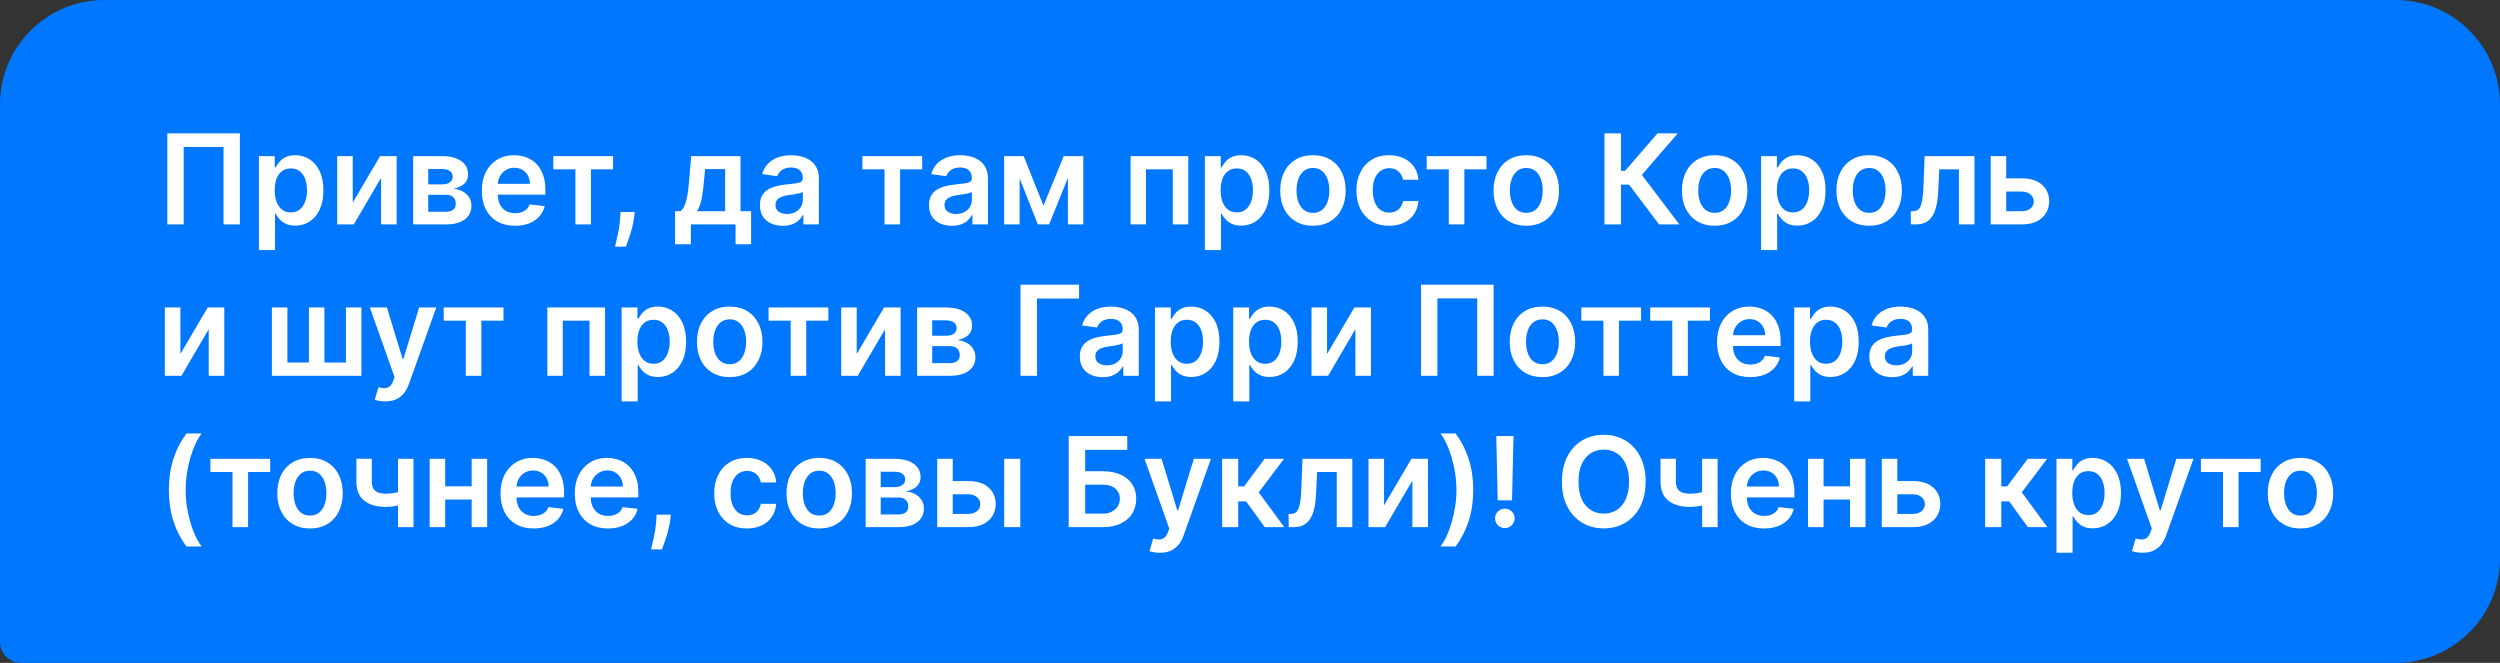 <?xml version="1.0" encoding="UTF-8"?> <svg xmlns="http://www.w3.org/2000/svg" width="479" height="127" viewBox="0 0 479 127" fill="none"><rect x="0" y="0" width="479" height="127" fill="#333333" stroke="none"/> <path d="M0 20C0 8.954 8.954 0 20 0H459C470.046 0 479 8.954 479 20V107C479 118.046 470.046 127 459 127H4C1.791 127 0 125.209 0 123V20Z" fill="#0077FF"></path> <path d="M45.963 25.546V43H42.827V28.171H35.19V43H32.054V25.546H45.963ZM49.609 47.909V29.909H52.643V32.074H52.822C52.981 31.756 53.205 31.418 53.495 31.06C53.785 30.696 54.177 30.386 54.671 30.131C55.166 29.869 55.796 29.739 56.563 29.739C57.575 29.739 58.486 29.997 59.299 30.514C60.117 31.026 60.765 31.784 61.242 32.79C61.725 33.79 61.967 35.017 61.967 36.472C61.967 37.909 61.731 39.131 61.259 40.136C60.788 41.142 60.146 41.909 59.333 42.438C58.521 42.966 57.6 43.23 56.572 43.23C55.822 43.23 55.2 43.105 54.705 42.855C54.211 42.605 53.813 42.304 53.512 41.952C53.217 41.594 52.986 41.256 52.822 40.938H52.694V47.909H49.609ZM52.634 36.455C52.634 37.301 52.754 38.043 52.992 38.679C53.236 39.315 53.586 39.812 54.041 40.17C54.501 40.523 55.057 40.699 55.711 40.699C56.393 40.699 56.964 40.517 57.424 40.153C57.884 39.784 58.231 39.281 58.464 38.645C58.702 38.003 58.822 37.273 58.822 36.455C58.822 35.642 58.705 34.92 58.472 34.29C58.239 33.659 57.893 33.165 57.432 32.807C56.972 32.449 56.398 32.27 55.711 32.27C55.052 32.27 54.492 32.443 54.032 32.79C53.572 33.136 53.222 33.622 52.984 34.247C52.751 34.872 52.634 35.608 52.634 36.455ZM67.583 38.824L72.825 29.909H75.995V43H73.012V34.077L67.788 43H64.609V29.909H67.583V38.824ZM79.163 43V29.909H84.66C86.212 29.909 87.436 30.219 88.334 30.838C89.237 31.457 89.689 32.321 89.689 33.429C89.689 34.162 89.433 34.761 88.922 35.227C88.416 35.688 87.726 35.997 86.851 36.156C87.538 36.213 88.141 36.386 88.658 36.676C89.18 36.966 89.59 37.347 89.885 37.818C90.18 38.29 90.328 38.832 90.328 39.446C90.328 40.168 90.138 40.795 89.757 41.33C89.382 41.858 88.834 42.27 88.112 42.565C87.396 42.855 86.527 43 85.504 43H79.163ZM82.053 40.571H85.504C86.072 40.571 86.519 40.438 86.842 40.17C87.166 39.898 87.328 39.528 87.328 39.062C87.328 38.523 87.166 38.099 86.842 37.793C86.519 37.48 86.072 37.324 85.504 37.324H82.053V40.571ZM82.053 35.33H84.72C85.141 35.33 85.501 35.27 85.803 35.151C86.104 35.026 86.334 34.852 86.493 34.631C86.652 34.403 86.731 34.133 86.731 33.821C86.731 33.372 86.547 33.02 86.178 32.764C85.814 32.508 85.308 32.381 84.66 32.381H82.053V35.33ZM98.67 43.256C97.357 43.256 96.224 42.983 95.269 42.438C94.32 41.886 93.59 41.108 93.079 40.102C92.567 39.091 92.312 37.901 92.312 36.531C92.312 35.185 92.567 34.003 93.079 32.986C93.596 31.963 94.317 31.168 95.244 30.599C96.17 30.026 97.258 29.739 98.508 29.739C99.315 29.739 100.076 29.869 100.792 30.131C101.513 30.386 102.15 30.784 102.701 31.324C103.258 31.864 103.695 32.551 104.013 33.386C104.332 34.216 104.491 35.205 104.491 36.352V37.298H93.761V35.219H101.533C101.528 34.628 101.4 34.102 101.15 33.642C100.9 33.176 100.55 32.81 100.102 32.543C99.658 32.276 99.141 32.142 98.55 32.142C97.92 32.142 97.366 32.295 96.888 32.602C96.411 32.903 96.039 33.301 95.772 33.795C95.511 34.284 95.377 34.821 95.371 35.406V37.222C95.371 37.983 95.511 38.636 95.789 39.182C96.067 39.722 96.457 40.136 96.957 40.426C97.457 40.71 98.042 40.852 98.712 40.852C99.161 40.852 99.567 40.79 99.931 40.665C100.295 40.534 100.61 40.344 100.877 40.094C101.144 39.844 101.346 39.534 101.482 39.165L104.363 39.489C104.181 40.25 103.835 40.915 103.323 41.483C102.817 42.045 102.17 42.483 101.38 42.795C100.59 43.102 99.687 43.256 98.67 43.256ZM106.01 32.44V29.909H117.464V32.44H113.229V43H110.246V32.44H106.01ZM121.621 40.614L121.511 41.551C121.431 42.267 121.289 42.994 121.085 43.733C120.886 44.477 120.675 45.162 120.454 45.787C120.232 46.412 120.053 46.903 119.917 47.261H117.837C117.917 46.915 118.025 46.443 118.161 45.847C118.303 45.25 118.44 44.58 118.57 43.835C118.701 43.091 118.789 42.335 118.835 41.568L118.894 40.614H121.621ZM129.332 46.801V40.46H130.372C130.651 40.244 130.884 39.952 131.071 39.582C131.259 39.207 131.412 38.767 131.531 38.261C131.656 37.75 131.759 37.179 131.838 36.548C131.918 35.912 131.989 35.227 132.051 34.494L132.426 29.909H141.886V40.46H143.915V46.801H140.932V43H132.366V46.801H129.332ZM133.543 40.46H138.938V32.398H135.102L134.898 34.494C134.784 35.881 134.634 37.068 134.446 38.057C134.259 39.045 133.957 39.847 133.543 40.46ZM149.985 43.264C149.156 43.264 148.408 43.117 147.744 42.821C147.085 42.52 146.562 42.077 146.175 41.492C145.795 40.906 145.604 40.185 145.604 39.327C145.604 38.588 145.741 37.977 146.013 37.494C146.286 37.011 146.658 36.625 147.13 36.335C147.602 36.045 148.133 35.827 148.724 35.679C149.32 35.526 149.937 35.415 150.573 35.347C151.34 35.267 151.962 35.196 152.44 35.133C152.917 35.065 153.263 34.963 153.479 34.827C153.701 34.685 153.812 34.466 153.812 34.17V34.119C153.812 33.477 153.621 32.98 153.241 32.628C152.86 32.276 152.312 32.099 151.596 32.099C150.84 32.099 150.241 32.264 149.798 32.594C149.36 32.923 149.065 33.312 148.911 33.761L146.031 33.352C146.258 32.557 146.633 31.892 147.156 31.358C147.678 30.818 148.317 30.415 149.073 30.148C149.829 29.875 150.664 29.739 151.579 29.739C152.21 29.739 152.837 29.812 153.462 29.96C154.087 30.108 154.658 30.352 155.175 30.693C155.692 31.028 156.107 31.486 156.42 32.065C156.738 32.645 156.897 33.369 156.897 34.239V43H153.931V41.202H153.829C153.641 41.565 153.377 41.906 153.036 42.224C152.701 42.537 152.278 42.79 151.766 42.983C151.261 43.17 150.667 43.264 149.985 43.264ZM150.786 40.997C151.406 40.997 151.942 40.875 152.397 40.631C152.852 40.381 153.201 40.051 153.445 39.642C153.695 39.233 153.82 38.787 153.82 38.304V36.761C153.724 36.841 153.559 36.915 153.326 36.983C153.099 37.051 152.843 37.111 152.559 37.162C152.275 37.213 151.994 37.258 151.715 37.298C151.437 37.338 151.195 37.372 150.991 37.401C150.531 37.463 150.119 37.565 149.755 37.707C149.391 37.849 149.104 38.048 148.894 38.304C148.684 38.554 148.579 38.878 148.579 39.276C148.579 39.844 148.786 40.273 149.201 40.562C149.616 40.852 150.144 40.997 150.786 40.997ZM165.237 32.44V29.909H176.691V32.44H172.455V43H169.472V32.44H165.237ZM182.376 43.264C181.546 43.264 180.799 43.117 180.134 42.821C179.475 42.52 178.952 42.077 178.566 41.492C178.185 40.906 177.995 40.185 177.995 39.327C177.995 38.588 178.131 37.977 178.404 37.494C178.677 37.011 179.049 36.625 179.521 36.335C179.992 36.045 180.523 35.827 181.114 35.679C181.711 35.526 182.327 35.415 182.964 35.347C183.731 35.267 184.353 35.196 184.83 35.133C185.308 35.065 185.654 34.963 185.87 34.827C186.092 34.685 186.202 34.466 186.202 34.17V34.119C186.202 33.477 186.012 32.98 185.631 32.628C185.251 32.276 184.702 32.099 183.987 32.099C183.231 32.099 182.631 32.264 182.188 32.594C181.751 32.923 181.455 33.312 181.302 33.761L178.421 33.352C178.648 32.557 179.023 31.892 179.546 31.358C180.069 30.818 180.708 30.415 181.464 30.148C182.219 29.875 183.055 29.739 183.969 29.739C184.6 29.739 185.228 29.812 185.853 29.96C186.478 30.108 187.049 30.352 187.566 30.693C188.083 31.028 188.498 31.486 188.81 32.065C189.129 32.645 189.288 33.369 189.288 34.239V43H186.322V41.202H186.219C186.032 41.565 185.768 41.906 185.427 42.224C185.092 42.537 184.668 42.79 184.157 42.983C183.651 43.17 183.058 43.264 182.376 43.264ZM183.177 40.997C183.796 40.997 184.333 40.875 184.788 40.631C185.242 40.381 185.592 40.051 185.836 39.642C186.086 39.233 186.211 38.787 186.211 38.304V36.761C186.114 36.841 185.95 36.915 185.717 36.983C185.489 37.051 185.234 37.111 184.95 37.162C184.665 37.213 184.384 37.258 184.106 37.298C183.827 37.338 183.586 37.372 183.381 37.401C182.921 37.463 182.509 37.565 182.146 37.707C181.782 37.849 181.495 38.048 181.285 38.304C181.075 38.554 180.969 38.878 180.969 39.276C180.969 39.844 181.177 40.273 181.592 40.562C182.006 40.852 182.535 40.997 183.177 40.997ZM199.924 39.412L203.81 29.909H206.299L201.006 43H198.85L193.677 29.909H196.14L199.924 39.412ZM195.364 29.909V43H192.39V29.909H195.364ZM204.612 43V29.909H207.56V43H204.612ZM216.624 43V29.909H227.678V43H224.704V32.44H219.573V43H216.624ZM230.851 47.909V29.909H233.885V32.074H234.064C234.223 31.756 234.447 31.418 234.737 31.06C235.027 30.696 235.419 30.386 235.913 30.131C236.408 29.869 237.038 29.739 237.805 29.739C238.817 29.739 239.729 29.997 240.541 30.514C241.359 31.026 242.007 31.784 242.484 32.79C242.967 33.79 243.209 35.017 243.209 36.472C243.209 37.909 242.973 39.131 242.501 40.136C242.03 41.142 241.388 41.909 240.575 42.438C239.763 42.966 238.842 43.23 237.814 43.23C237.064 43.23 236.442 43.105 235.947 42.855C235.453 42.605 235.055 42.304 234.754 41.952C234.459 41.594 234.229 41.256 234.064 40.938H233.936V47.909H230.851ZM233.876 36.455C233.876 37.301 233.996 38.043 234.234 38.679C234.479 39.315 234.828 39.812 235.283 40.17C235.743 40.523 236.3 40.699 236.953 40.699C237.635 40.699 238.206 40.517 238.666 40.153C239.126 39.784 239.473 39.281 239.706 38.645C239.945 38.003 240.064 37.273 240.064 36.455C240.064 35.642 239.947 34.92 239.714 34.29C239.482 33.659 239.135 33.165 238.675 32.807C238.214 32.449 237.641 32.27 236.953 32.27C236.294 32.27 235.734 32.443 235.274 32.79C234.814 33.136 234.464 33.622 234.226 34.247C233.993 34.872 233.876 35.608 233.876 36.455ZM251.561 43.256C250.283 43.256 249.175 42.974 248.237 42.412C247.3 41.849 246.572 41.062 246.055 40.051C245.544 39.04 245.288 37.858 245.288 36.506C245.288 35.153 245.544 33.969 246.055 32.952C246.572 31.935 247.3 31.145 248.237 30.582C249.175 30.02 250.283 29.739 251.561 29.739C252.839 29.739 253.947 30.02 254.885 30.582C255.822 31.145 256.547 31.935 257.058 32.952C257.575 33.969 257.834 35.153 257.834 36.506C257.834 37.858 257.575 39.04 257.058 40.051C256.547 41.062 255.822 41.849 254.885 42.412C253.947 42.974 252.839 43.256 251.561 43.256ZM251.578 40.784C252.271 40.784 252.851 40.594 253.317 40.213C253.783 39.827 254.129 39.31 254.357 38.662C254.589 38.014 254.706 37.293 254.706 36.497C254.706 35.696 254.589 34.972 254.357 34.324C254.129 33.67 253.783 33.151 253.317 32.764C252.851 32.378 252.271 32.185 251.578 32.185C250.868 32.185 250.277 32.378 249.805 32.764C249.339 33.151 248.99 33.67 248.757 34.324C248.53 34.972 248.416 35.696 248.416 36.497C248.416 37.293 248.53 38.014 248.757 38.662C248.99 39.31 249.339 39.827 249.805 40.213C250.277 40.594 250.868 40.784 251.578 40.784ZM266.163 43.256C264.856 43.256 263.734 42.969 262.796 42.395C261.864 41.821 261.146 41.028 260.64 40.017C260.14 39 259.89 37.83 259.89 36.506C259.89 35.176 260.146 34.003 260.657 32.986C261.168 31.963 261.89 31.168 262.822 30.599C263.759 30.026 264.867 29.739 266.146 29.739C267.208 29.739 268.148 29.935 268.967 30.327C269.79 30.713 270.447 31.261 270.935 31.972C271.424 32.676 271.702 33.5 271.771 34.443H268.822C268.702 33.812 268.418 33.287 267.969 32.867C267.526 32.44 266.933 32.227 266.188 32.227C265.558 32.227 265.004 32.398 264.526 32.739C264.049 33.074 263.677 33.557 263.41 34.188C263.148 34.818 263.018 35.574 263.018 36.455C263.018 37.347 263.148 38.114 263.41 38.756C263.671 39.392 264.038 39.883 264.509 40.23C264.987 40.571 265.546 40.742 266.188 40.742C266.643 40.742 267.049 40.656 267.407 40.486C267.771 40.31 268.075 40.057 268.319 39.727C268.563 39.398 268.731 38.997 268.822 38.526H271.771C271.697 39.452 271.424 40.273 270.952 40.989C270.481 41.699 269.839 42.256 269.026 42.659C268.214 43.057 267.259 43.256 266.163 43.256ZM273.354 32.44V29.909H284.808V32.44H280.572V43H277.589V32.44H273.354ZM292.436 43.256C291.158 43.256 290.05 42.974 289.112 42.412C288.175 41.849 287.447 41.062 286.93 40.051C286.419 39.04 286.163 37.858 286.163 36.506C286.163 35.153 286.419 33.969 286.93 32.952C287.447 31.935 288.175 31.145 289.112 30.582C290.05 30.02 291.158 29.739 292.436 29.739C293.714 29.739 294.822 30.02 295.76 30.582C296.697 31.145 297.422 31.935 297.933 32.952C298.45 33.969 298.709 35.153 298.709 36.506C298.709 37.858 298.45 39.04 297.933 40.051C297.422 41.062 296.697 41.849 295.76 42.412C294.822 42.974 293.714 43.256 292.436 43.256ZM292.453 40.784C293.146 40.784 293.726 40.594 294.192 40.213C294.658 39.827 295.004 39.31 295.232 38.662C295.464 38.014 295.581 37.293 295.581 36.497C295.581 35.696 295.464 34.972 295.232 34.324C295.004 33.67 294.658 33.151 294.192 32.764C293.726 32.378 293.146 32.185 292.453 32.185C291.743 32.185 291.152 32.378 290.68 32.764C290.214 33.151 289.865 33.67 289.632 34.324C289.405 34.972 289.291 35.696 289.291 36.497C289.291 37.293 289.405 38.014 289.632 38.662C289.865 39.31 290.214 39.827 290.68 40.213C291.152 40.594 291.743 40.784 292.453 40.784ZM317.874 43L312.13 35.372H310.579V43H307.417V25.546H310.579V32.722H311.371L317.576 25.546H321.471L314.576 33.506L321.769 43H317.874ZM328.53 43.256C327.251 43.256 326.143 42.974 325.206 42.412C324.268 41.849 323.541 41.062 323.024 40.051C322.513 39.04 322.257 37.858 322.257 36.506C322.257 35.153 322.513 33.969 323.024 32.952C323.541 31.935 324.268 31.145 325.206 30.582C326.143 30.02 327.251 29.739 328.53 29.739C329.808 29.739 330.916 30.02 331.854 30.582C332.791 31.145 333.516 31.935 334.027 32.952C334.544 33.969 334.803 35.153 334.803 36.506C334.803 37.858 334.544 39.04 334.027 40.051C333.516 41.062 332.791 41.849 331.854 42.412C330.916 42.974 329.808 43.256 328.53 43.256ZM328.547 40.784C329.24 40.784 329.82 40.594 330.286 40.213C330.751 39.827 331.098 39.31 331.325 38.662C331.558 38.014 331.675 37.293 331.675 36.497C331.675 35.696 331.558 34.972 331.325 34.324C331.098 33.67 330.751 33.151 330.286 32.764C329.82 32.378 329.24 32.185 328.547 32.185C327.837 32.185 327.246 32.378 326.774 32.764C326.308 33.151 325.959 33.67 325.726 34.324C325.499 34.972 325.385 35.696 325.385 36.497C325.385 37.293 325.499 38.014 325.726 38.662C325.959 39.31 326.308 39.827 326.774 40.213C327.246 40.594 327.837 40.784 328.547 40.784ZM337.421 47.909V29.909H340.455V32.074H340.634C340.793 31.756 341.018 31.418 341.308 31.06C341.597 30.696 341.989 30.386 342.484 30.131C342.978 29.869 343.609 29.739 344.376 29.739C345.387 29.739 346.299 29.997 347.112 30.514C347.93 31.026 348.577 31.784 349.055 32.79C349.538 33.79 349.779 35.017 349.779 36.472C349.779 37.909 349.543 39.131 349.072 40.136C348.6 41.142 347.958 41.909 347.146 42.438C346.333 42.966 345.413 43.23 344.384 43.23C343.634 43.23 343.012 43.105 342.518 42.855C342.023 42.605 341.626 42.304 341.325 41.952C341.029 41.594 340.799 41.256 340.634 40.938H340.506V47.909H337.421ZM340.447 36.455C340.447 37.301 340.566 38.043 340.805 38.679C341.049 39.315 341.398 39.812 341.853 40.17C342.313 40.523 342.87 40.699 343.523 40.699C344.205 40.699 344.776 40.517 345.237 40.153C345.697 39.784 346.043 39.281 346.276 38.645C346.515 38.003 346.634 37.273 346.634 36.455C346.634 35.642 346.518 34.92 346.285 34.29C346.052 33.659 345.705 33.165 345.245 32.807C344.785 32.449 344.211 32.27 343.523 32.27C342.864 32.27 342.305 32.443 341.844 32.79C341.384 33.136 341.035 33.622 340.796 34.247C340.563 34.872 340.447 35.608 340.447 36.455ZM358.131 43.256C356.853 43.256 355.745 42.974 354.808 42.412C353.87 41.849 353.143 41.062 352.626 40.051C352.114 39.04 351.859 37.858 351.859 36.506C351.859 35.153 352.114 33.969 352.626 32.952C353.143 31.935 353.87 31.145 354.808 30.582C355.745 30.02 356.853 29.739 358.131 29.739C359.41 29.739 360.518 30.02 361.455 30.582C362.393 31.145 363.117 31.935 363.629 32.952C364.146 33.969 364.404 35.153 364.404 36.506C364.404 37.858 364.146 39.04 363.629 40.051C363.117 41.062 362.393 41.849 361.455 42.412C360.518 42.974 359.41 43.256 358.131 43.256ZM358.148 40.784C358.842 40.784 359.421 40.594 359.887 40.213C360.353 39.827 360.7 39.31 360.927 38.662C361.16 38.014 361.276 37.293 361.276 36.497C361.276 35.696 361.16 34.972 360.927 34.324C360.7 33.67 360.353 33.151 359.887 32.764C359.421 32.378 358.842 32.185 358.148 32.185C357.438 32.185 356.847 32.378 356.376 32.764C355.91 33.151 355.56 33.67 355.327 34.324C355.1 34.972 354.987 35.696 354.987 36.497C354.987 37.293 355.1 38.014 355.327 38.662C355.56 39.31 355.91 39.827 356.376 40.213C356.847 40.594 357.438 40.784 358.148 40.784ZM366.119 43L366.102 40.46H366.554C366.895 40.46 367.182 40.383 367.415 40.23C367.648 40.077 367.841 39.821 367.994 39.463C368.148 39.099 368.267 38.611 368.352 37.997C368.438 37.383 368.497 36.619 368.531 35.705L368.761 29.909H378.307V43H375.324V32.44H371.565L371.361 36.659C371.31 37.75 371.188 38.696 370.994 39.497C370.807 40.293 370.54 40.949 370.193 41.466C369.852 41.983 369.423 42.369 368.906 42.625C368.389 42.875 367.778 43 367.074 43H366.119ZM383.501 34.17H387.362C389.033 34.17 390.325 34.577 391.24 35.389C392.155 36.202 392.615 37.267 392.621 38.585C392.615 39.443 392.405 40.205 391.99 40.869C391.581 41.534 390.984 42.057 390.2 42.438C389.422 42.812 388.476 43 387.362 43H381.413V29.909H384.388V40.469H387.362C388.033 40.469 388.584 40.298 389.016 39.957C389.447 39.611 389.663 39.168 389.663 38.628C389.663 38.06 389.447 37.597 389.016 37.239C388.584 36.881 388.033 36.702 387.362 36.702H383.501V34.17ZM34.56 67.824L39.801 58.909H42.972V72H39.989V63.077L34.764 72H31.585V58.909H34.56V67.824ZM52.093 58.909H55.068V69.46H59.184V58.909H62.158V69.46H66.275V58.909H69.249V72H52.093V58.909ZM73.815 76.909C73.395 76.909 73.006 76.875 72.648 76.807C72.296 76.744 72.014 76.671 71.804 76.585L72.52 74.182C72.969 74.312 73.369 74.375 73.722 74.369C74.074 74.364 74.383 74.253 74.651 74.037C74.923 73.827 75.153 73.474 75.341 72.98L75.605 72.273L70.858 58.909H74.131L77.148 68.796H77.284L80.31 58.909H83.591L78.349 73.585C78.105 74.278 77.781 74.872 77.378 75.367C76.974 75.867 76.48 76.247 75.895 76.508C75.315 76.776 74.622 76.909 73.815 76.909ZM85.01 61.44V58.909H96.465V61.44H92.229V72H89.246V61.44H85.01ZM104.874 72V58.909H115.928V72H112.954V61.44H107.823V72H104.874ZM119.101 76.909V58.909H122.135V61.074H122.314C122.473 60.756 122.697 60.418 122.987 60.06C123.277 59.696 123.669 59.386 124.163 59.131C124.658 58.869 125.288 58.739 126.055 58.739C127.067 58.739 127.979 58.997 128.791 59.514C129.609 60.026 130.257 60.784 130.734 61.79C131.217 62.79 131.459 64.017 131.459 65.472C131.459 66.909 131.223 68.131 130.751 69.136C130.28 70.142 129.638 70.909 128.825 71.438C128.013 71.966 127.092 72.23 126.064 72.23C125.314 72.23 124.692 72.105 124.197 71.855C123.703 71.605 123.305 71.304 123.004 70.952C122.709 70.594 122.479 70.256 122.314 69.938H122.186V76.909H119.101ZM122.126 65.454C122.126 66.301 122.246 67.043 122.484 67.679C122.729 68.315 123.078 68.812 123.533 69.171C123.993 69.523 124.55 69.699 125.203 69.699C125.885 69.699 126.456 69.517 126.916 69.153C127.376 68.784 127.723 68.281 127.956 67.645C128.195 67.003 128.314 66.273 128.314 65.454C128.314 64.642 128.197 63.92 127.964 63.29C127.732 62.659 127.385 62.165 126.925 61.807C126.464 61.449 125.891 61.27 125.203 61.27C124.544 61.27 123.984 61.443 123.524 61.79C123.064 62.136 122.714 62.622 122.476 63.247C122.243 63.872 122.126 64.608 122.126 65.454ZM139.811 72.256C138.533 72.256 137.425 71.974 136.487 71.412C135.55 70.849 134.822 70.062 134.305 69.051C133.794 68.04 133.538 66.858 133.538 65.506C133.538 64.153 133.794 62.969 134.305 61.952C134.822 60.935 135.55 60.145 136.487 59.582C137.425 59.02 138.533 58.739 139.811 58.739C141.089 58.739 142.197 59.02 143.135 59.582C144.072 60.145 144.797 60.935 145.308 61.952C145.825 62.969 146.084 64.153 146.084 65.506C146.084 66.858 145.825 68.04 145.308 69.051C144.797 70.062 144.072 70.849 143.135 71.412C142.197 71.974 141.089 72.256 139.811 72.256ZM139.828 69.784C140.521 69.784 141.101 69.594 141.567 69.213C142.033 68.827 142.379 68.31 142.607 67.662C142.839 67.014 142.956 66.293 142.956 65.497C142.956 64.696 142.839 63.972 142.607 63.324C142.379 62.67 142.033 62.151 141.567 61.764C141.101 61.378 140.521 61.185 139.828 61.185C139.118 61.185 138.527 61.378 138.055 61.764C137.589 62.151 137.24 62.67 137.007 63.324C136.78 63.972 136.666 64.696 136.666 65.497C136.666 66.293 136.78 67.014 137.007 67.662C137.24 68.31 137.589 68.827 138.055 69.213C138.527 69.594 139.118 69.784 139.828 69.784ZM147.26 61.44V58.909H158.714V61.44H154.479V72H151.496V61.44H147.26ZM164.146 67.824L169.387 58.909H172.558V72H169.575V63.077L164.35 72H161.171V58.909H164.146V67.824ZM175.726 72V58.909H181.223C182.774 58.909 183.999 59.219 184.896 59.838C185.8 60.457 186.251 61.321 186.251 62.429C186.251 63.162 185.996 63.761 185.484 64.227C184.979 64.688 184.288 64.997 183.413 65.156C184.101 65.213 184.703 65.386 185.22 65.676C185.743 65.966 186.152 66.347 186.447 66.818C186.743 67.29 186.891 67.832 186.891 68.446C186.891 69.168 186.7 69.796 186.32 70.329C185.945 70.858 185.396 71.27 184.675 71.565C183.959 71.855 183.089 72 182.067 72H175.726ZM178.615 69.571H182.067C182.635 69.571 183.081 69.438 183.405 69.171C183.729 68.898 183.891 68.528 183.891 68.062C183.891 67.523 183.729 67.099 183.405 66.793C183.081 66.48 182.635 66.324 182.067 66.324H178.615V69.571ZM178.615 64.329H181.283C181.703 64.329 182.064 64.27 182.365 64.151C182.666 64.026 182.896 63.852 183.055 63.631C183.214 63.403 183.294 63.133 183.294 62.821C183.294 62.372 183.109 62.02 182.74 61.764C182.376 61.508 181.871 61.381 181.223 61.381H178.615V64.329ZM206.751 54.545V57.196H198.688V72H195.526V54.545H206.751ZM211.274 72.264C210.445 72.264 209.697 72.117 209.033 71.821C208.374 71.52 207.851 71.077 207.464 70.492C207.084 69.906 206.893 69.185 206.893 68.327C206.893 67.588 207.03 66.977 207.303 66.494C207.575 66.011 207.947 65.625 208.419 65.335C208.891 65.046 209.422 64.827 210.013 64.679C210.609 64.526 211.226 64.415 211.862 64.347C212.629 64.267 213.251 64.196 213.729 64.133C214.206 64.065 214.553 63.963 214.768 63.827C214.99 63.685 215.101 63.466 215.101 63.17V63.119C215.101 62.477 214.911 61.98 214.53 61.628C214.149 61.276 213.601 61.099 212.885 61.099C212.129 61.099 211.53 61.264 211.087 61.594C210.649 61.923 210.354 62.312 210.2 62.761L207.32 62.352C207.547 61.557 207.922 60.892 208.445 60.358C208.967 59.818 209.607 59.415 210.362 59.148C211.118 58.875 211.953 58.739 212.868 58.739C213.499 58.739 214.126 58.812 214.751 58.96C215.376 59.108 215.947 59.352 216.464 59.693C216.982 60.028 217.396 60.486 217.709 61.065C218.027 61.645 218.186 62.369 218.186 63.239V72H215.22V70.202H215.118C214.93 70.565 214.666 70.906 214.325 71.224C213.99 71.537 213.567 71.79 213.055 71.983C212.55 72.171 211.956 72.264 211.274 72.264ZM212.075 69.997C212.695 69.997 213.232 69.875 213.686 69.631C214.141 69.381 214.49 69.051 214.734 68.642C214.984 68.233 215.109 67.787 215.109 67.304V65.761C215.013 65.841 214.848 65.915 214.615 65.983C214.388 66.051 214.132 66.111 213.848 66.162C213.564 66.213 213.283 66.258 213.004 66.298C212.726 66.338 212.484 66.372 212.28 66.401C211.82 66.463 211.408 66.565 211.044 66.707C210.68 66.849 210.393 67.048 210.183 67.304C209.973 67.554 209.868 67.878 209.868 68.276C209.868 68.844 210.075 69.273 210.49 69.562C210.905 69.852 211.433 69.997 212.075 69.997ZM221.288 76.909V58.909H224.322V61.074H224.501C224.661 60.756 224.885 60.418 225.175 60.06C225.464 59.696 225.857 59.386 226.351 59.131C226.845 58.869 227.476 58.739 228.243 58.739C229.254 58.739 230.166 58.997 230.979 59.514C231.797 60.026 232.445 60.784 232.922 61.79C233.405 62.79 233.646 64.017 233.646 65.472C233.646 66.909 233.411 68.131 232.939 69.136C232.467 70.142 231.825 70.909 231.013 71.438C230.2 71.966 229.28 72.23 228.251 72.23C227.501 72.23 226.879 72.105 226.385 71.855C225.891 71.605 225.493 71.304 225.192 70.952C224.896 70.594 224.666 70.256 224.501 69.938H224.374V76.909H221.288ZM224.314 65.454C224.314 66.301 224.433 67.043 224.672 67.679C224.916 68.315 225.266 68.812 225.72 69.171C226.18 69.523 226.737 69.699 227.391 69.699C228.072 69.699 228.643 69.517 229.104 69.153C229.564 68.784 229.911 68.281 230.143 67.645C230.382 67.003 230.501 66.273 230.501 65.454C230.501 64.642 230.385 63.92 230.152 63.29C229.919 62.659 229.572 62.165 229.112 61.807C228.652 61.449 228.078 61.27 227.391 61.27C226.732 61.27 226.172 61.443 225.712 61.79C225.251 62.136 224.902 62.622 224.663 63.247C224.43 63.872 224.314 64.608 224.314 65.454ZM236.288 76.909V58.909H239.322V61.074H239.501C239.661 60.756 239.885 60.418 240.175 60.06C240.464 59.696 240.857 59.386 241.351 59.131C241.845 58.869 242.476 58.739 243.243 58.739C244.254 58.739 245.166 58.997 245.979 59.514C246.797 60.026 247.445 60.784 247.922 61.79C248.405 62.79 248.646 64.017 248.646 65.472C248.646 66.909 248.411 68.131 247.939 69.136C247.467 70.142 246.825 70.909 246.013 71.438C245.2 71.966 244.28 72.23 243.251 72.23C242.501 72.23 241.879 72.105 241.385 71.855C240.891 71.605 240.493 71.304 240.192 70.952C239.896 70.594 239.666 70.256 239.501 69.938H239.374V76.909H236.288ZM239.314 65.454C239.314 66.301 239.433 67.043 239.672 67.679C239.916 68.315 240.266 68.812 240.72 69.171C241.18 69.523 241.737 69.699 242.391 69.699C243.072 69.699 243.643 69.517 244.104 69.153C244.564 68.784 244.911 68.281 245.143 67.645C245.382 67.003 245.501 66.273 245.501 65.454C245.501 64.642 245.385 63.92 245.152 63.29C244.919 62.659 244.572 62.165 244.112 61.807C243.652 61.449 243.078 61.27 242.391 61.27C241.732 61.27 241.172 61.443 240.712 61.79C240.251 62.136 239.902 62.622 239.663 63.247C239.43 63.872 239.314 64.608 239.314 65.454ZM254.263 67.824L259.504 58.909H262.675V72H259.692V63.077L254.467 72H251.288V58.909H254.263V67.824ZM286.174 54.545V72H283.038V57.17H275.401V72H272.265V54.545H286.174ZM295.53 72.256C294.251 72.256 293.143 71.974 292.206 71.412C291.268 70.849 290.541 70.062 290.024 69.051C289.513 68.04 289.257 66.858 289.257 65.506C289.257 64.153 289.513 62.969 290.024 61.952C290.541 60.935 291.268 60.145 292.206 59.582C293.143 59.02 294.251 58.739 295.53 58.739C296.808 58.739 297.916 59.02 298.854 59.582C299.791 60.145 300.516 60.935 301.027 61.952C301.544 62.969 301.803 64.153 301.803 65.506C301.803 66.858 301.544 68.04 301.027 69.051C300.516 70.062 299.791 70.849 298.854 71.412C297.916 71.974 296.808 72.256 295.53 72.256ZM295.547 69.784C296.24 69.784 296.82 69.594 297.286 69.213C297.751 68.827 298.098 68.31 298.325 67.662C298.558 67.014 298.675 66.293 298.675 65.497C298.675 64.696 298.558 63.972 298.325 63.324C298.098 62.67 297.751 62.151 297.286 61.764C296.82 61.378 296.24 61.185 295.547 61.185C294.837 61.185 294.246 61.378 293.774 61.764C293.308 62.151 292.959 62.67 292.726 63.324C292.499 63.972 292.385 64.696 292.385 65.497C292.385 66.293 292.499 67.014 292.726 67.662C292.959 68.31 293.308 68.827 293.774 69.213C294.246 69.594 294.837 69.784 295.547 69.784ZM302.979 61.44V58.909H314.433V61.44H310.197V72H307.214V61.44H302.979ZM316.174 61.44V58.909H327.629V61.44H323.393V72H320.41V61.44H316.174ZM335.342 72.256C334.029 72.256 332.896 71.983 331.941 71.438C330.992 70.886 330.262 70.108 329.751 69.102C329.239 68.091 328.984 66.901 328.984 65.531C328.984 64.185 329.239 63.003 329.751 61.986C330.268 60.963 330.989 60.168 331.915 59.599C332.842 59.026 333.93 58.739 335.18 58.739C335.987 58.739 336.748 58.869 337.464 59.131C338.185 59.386 338.822 59.784 339.373 60.324C339.93 60.864 340.367 61.551 340.685 62.386C341.004 63.216 341.163 64.204 341.163 65.352V66.298H330.433V64.219H338.205C338.2 63.628 338.072 63.102 337.822 62.642C337.572 62.176 337.222 61.81 336.773 61.543C336.33 61.276 335.813 61.142 335.222 61.142C334.592 61.142 334.038 61.295 333.56 61.602C333.083 61.903 332.711 62.301 332.444 62.795C332.183 63.284 332.049 63.821 332.043 64.406V66.222C332.043 66.983 332.183 67.636 332.461 68.182C332.739 68.722 333.129 69.136 333.629 69.426C334.129 69.71 334.714 69.852 335.384 69.852C335.833 69.852 336.239 69.79 336.603 69.665C336.967 69.534 337.282 69.344 337.549 69.094C337.816 68.844 338.018 68.534 338.154 68.165L341.035 68.489C340.853 69.25 340.506 69.915 339.995 70.483C339.489 71.046 338.842 71.483 338.052 71.796C337.262 72.102 336.359 72.256 335.342 72.256ZM343.773 76.909V58.909H346.807V61.074H346.986C347.145 60.756 347.369 60.418 347.659 60.06C347.949 59.696 348.341 59.386 348.835 59.131C349.33 58.869 349.96 58.739 350.727 58.739C351.739 58.739 352.651 58.997 353.463 59.514C354.281 60.026 354.929 60.784 355.406 61.79C355.889 62.79 356.131 64.017 356.131 65.472C356.131 66.909 355.895 68.131 355.423 69.136C354.952 70.142 354.31 70.909 353.497 71.438C352.685 71.966 351.764 72.23 350.736 72.23C349.986 72.23 349.364 72.105 348.869 71.855C348.375 71.605 347.977 71.304 347.676 70.952C347.381 70.594 347.151 70.256 346.986 69.938H346.858V76.909H343.773ZM346.798 65.454C346.798 66.301 346.918 67.043 347.156 67.679C347.401 68.315 347.75 68.812 348.205 69.171C348.665 69.523 349.222 69.699 349.875 69.699C350.557 69.699 351.128 69.517 351.588 69.153C352.048 68.784 352.395 68.281 352.628 67.645C352.866 67.003 352.986 66.273 352.986 65.454C352.986 64.642 352.869 63.92 352.636 63.29C352.403 62.659 352.057 62.165 351.597 61.807C351.136 61.449 350.562 61.27 349.875 61.27C349.216 61.27 348.656 61.443 348.196 61.79C347.736 62.136 347.386 62.622 347.148 63.247C346.915 63.872 346.798 64.608 346.798 65.454ZM362.54 72.264C361.71 72.264 360.963 72.117 360.298 71.821C359.639 71.52 359.116 71.077 358.73 70.492C358.349 69.906 358.159 69.185 358.159 68.327C358.159 67.588 358.295 66.977 358.568 66.494C358.841 66.011 359.213 65.625 359.685 65.335C360.156 65.046 360.688 64.827 361.278 64.679C361.875 64.526 362.491 64.415 363.128 64.347C363.895 64.267 364.517 64.196 364.994 64.133C365.472 64.065 365.818 63.963 366.034 63.827C366.256 63.685 366.366 63.466 366.366 63.17V63.119C366.366 62.477 366.176 61.98 365.795 61.628C365.415 61.276 364.866 61.099 364.151 61.099C363.395 61.099 362.795 61.264 362.352 61.594C361.915 61.923 361.619 62.312 361.466 62.761L358.585 62.352C358.813 61.557 359.188 60.892 359.71 60.358C360.233 59.818 360.872 59.415 361.628 59.148C362.384 58.875 363.219 58.739 364.134 58.739C364.764 58.739 365.392 58.812 366.017 58.96C366.642 59.108 367.213 59.352 367.73 59.693C368.247 60.028 368.662 60.486 368.974 61.065C369.293 61.645 369.452 62.369 369.452 63.239V72H366.486V70.202H366.384C366.196 70.565 365.932 70.906 365.591 71.224C365.256 71.537 364.832 71.79 364.321 71.983C363.815 72.171 363.222 72.264 362.54 72.264ZM363.341 69.997C363.96 69.997 364.497 69.875 364.952 69.631C365.406 69.381 365.756 69.051 366 68.642C366.25 68.233 366.375 67.787 366.375 67.304V65.761C366.278 65.841 366.114 65.915 365.881 65.983C365.653 66.051 365.398 66.111 365.114 66.162C364.83 66.213 364.548 66.258 364.27 66.298C363.991 66.338 363.75 66.372 363.545 66.401C363.085 66.463 362.673 66.565 362.31 66.707C361.946 66.849 361.659 67.048 361.449 67.304C361.239 67.554 361.134 67.878 361.134 68.276C361.134 68.844 361.341 69.273 361.756 69.562C362.17 69.852 362.699 69.997 363.341 69.997ZM32.352 93.883C32.352 91.753 32.633 89.796 33.196 88.011C33.764 86.222 34.608 84.568 35.727 83.051H38.633C38.202 83.614 37.798 84.304 37.423 85.122C37.048 85.935 36.722 86.827 36.443 87.798C36.17 88.764 35.955 89.767 35.795 90.807C35.642 91.847 35.565 92.872 35.565 93.883C35.565 95.23 35.699 96.594 35.966 97.974C36.239 99.355 36.605 100.634 37.065 101.81C37.531 102.991 38.054 103.957 38.633 104.707H35.727C34.608 103.19 33.764 101.54 33.196 99.756C32.633 97.966 32.352 96.008 32.352 93.883ZM40.315 90.44V87.909H51.769V90.44H47.533V101H44.55V90.44H40.315ZM59.397 101.256C58.119 101.256 57.011 100.974 56.073 100.412C55.136 99.849 54.408 99.062 53.891 98.051C53.38 97.04 53.124 95.858 53.124 94.506C53.124 93.153 53.38 91.969 53.891 90.952C54.408 89.935 55.136 89.145 56.073 88.582C57.011 88.02 58.119 87.739 59.397 87.739C60.675 87.739 61.783 88.02 62.721 88.582C63.658 89.145 64.383 89.935 64.894 90.952C65.411 91.969 65.67 93.153 65.67 94.506C65.67 95.858 65.411 97.04 64.894 98.051C64.383 99.062 63.658 99.849 62.721 100.412C61.783 100.974 60.675 101.256 59.397 101.256ZM59.414 98.784C60.107 98.784 60.687 98.594 61.153 98.213C61.619 97.827 61.965 97.31 62.193 96.662C62.425 96.014 62.542 95.293 62.542 94.497C62.542 93.696 62.425 92.972 62.193 92.324C61.965 91.671 61.619 91.151 61.153 90.764C60.687 90.378 60.107 90.185 59.414 90.185C58.704 90.185 58.113 90.378 57.641 90.764C57.175 91.151 56.826 91.671 56.593 92.324C56.366 92.972 56.252 93.696 56.252 94.497C56.252 95.293 56.366 96.014 56.593 96.662C56.826 97.31 57.175 97.827 57.641 98.213C58.113 98.594 58.704 98.784 59.414 98.784ZM79.223 87.909V101H76.257V87.909H79.223ZM77.834 93.824V96.347C77.499 96.494 77.118 96.628 76.692 96.747C76.271 96.861 75.825 96.952 75.354 97.02C74.888 97.088 74.422 97.122 73.956 97.122C72.206 97.122 70.822 96.73 69.805 95.946C68.794 95.156 68.288 93.926 68.288 92.256V87.892H71.237V92.256C71.237 92.818 71.337 93.27 71.535 93.611C71.734 93.952 72.035 94.202 72.439 94.361C72.842 94.514 73.348 94.591 73.956 94.591C74.638 94.591 75.285 94.523 75.899 94.386C76.513 94.25 77.158 94.062 77.834 93.824ZM91.319 93.176V95.707H84.347V93.176H91.319ZM85.302 87.909V101H82.327V87.909H85.302ZM93.339 87.909V101H90.373V87.909H93.339ZM102.256 101.256C100.943 101.256 99.81 100.983 98.855 100.438C97.906 99.886 97.176 99.108 96.665 98.102C96.153 97.091 95.898 95.901 95.898 94.531C95.898 93.185 96.153 92.003 96.665 90.986C97.182 89.963 97.903 89.168 98.829 88.599C99.756 88.026 100.844 87.739 102.094 87.739C102.901 87.739 103.662 87.869 104.378 88.131C105.099 88.386 105.736 88.784 106.287 89.324C106.844 89.864 107.281 90.551 107.599 91.386C107.918 92.216 108.077 93.204 108.077 94.352V95.298H97.347V93.219H105.119C105.114 92.628 104.986 92.102 104.736 91.642C104.486 91.176 104.136 90.81 103.688 90.543C103.244 90.276 102.727 90.142 102.136 90.142C101.506 90.142 100.952 90.296 100.474 90.602C99.997 90.903 99.625 91.301 99.358 91.796C99.097 92.284 98.963 92.821 98.957 93.406V95.222C98.957 95.983 99.097 96.636 99.375 97.182C99.653 97.722 100.043 98.136 100.543 98.426C101.043 98.71 101.628 98.852 102.298 98.852C102.747 98.852 103.153 98.79 103.517 98.665C103.881 98.534 104.196 98.344 104.463 98.094C104.73 97.844 104.932 97.534 105.068 97.165L107.949 97.489C107.767 98.25 107.42 98.915 106.909 99.483C106.403 100.045 105.756 100.483 104.966 100.795C104.176 101.102 103.273 101.256 102.256 101.256ZM116.482 101.256C115.17 101.256 114.036 100.983 113.082 100.438C112.133 99.886 111.403 99.108 110.891 98.102C110.38 97.091 110.124 95.901 110.124 94.531C110.124 93.185 110.38 92.003 110.891 90.986C111.408 89.963 112.13 89.168 113.056 88.599C113.982 88.026 115.07 87.739 116.32 87.739C117.127 87.739 117.888 87.869 118.604 88.131C119.326 88.386 119.962 88.784 120.513 89.324C121.07 89.864 121.508 90.551 121.826 91.386C122.144 92.216 122.303 93.204 122.303 94.352V95.298H111.573V93.219H119.346C119.34 92.628 119.212 92.102 118.962 91.642C118.712 91.176 118.363 90.81 117.914 90.543C117.471 90.276 116.954 90.142 116.363 90.142C115.732 90.142 115.178 90.296 114.701 90.602C114.224 90.903 113.852 91.301 113.585 91.796C113.323 92.284 113.19 92.821 113.184 93.406V95.222C113.184 95.983 113.323 96.636 113.602 97.182C113.88 97.722 114.269 98.136 114.769 98.426C115.269 98.71 115.854 98.852 116.525 98.852C116.974 98.852 117.38 98.79 117.744 98.665C118.107 98.534 118.423 98.344 118.69 98.094C118.957 97.844 119.158 97.534 119.295 97.165L122.175 97.489C121.994 98.25 121.647 98.915 121.136 99.483C120.63 100.045 119.982 100.483 119.192 100.795C118.403 101.102 117.499 101.256 116.482 101.256ZM128.536 98.614L128.425 99.551C128.345 100.267 128.203 100.994 127.999 101.733C127.8 102.477 127.589 103.162 127.368 103.787C127.146 104.412 126.967 104.903 126.831 105.261H124.751C124.831 104.915 124.939 104.443 125.075 103.847C125.217 103.25 125.354 102.58 125.484 101.835C125.615 101.091 125.703 100.335 125.749 99.568L125.808 98.614H128.536ZM143.116 101.256C141.809 101.256 140.687 100.969 139.749 100.395C138.817 99.821 138.099 99.028 137.593 98.017C137.093 97 136.843 95.829 136.843 94.506C136.843 93.176 137.099 92.003 137.61 90.986C138.121 89.963 138.843 89.168 139.775 88.599C140.712 88.026 141.82 87.739 143.099 87.739C144.161 87.739 145.102 87.935 145.92 88.327C146.744 88.713 147.4 89.261 147.888 89.972C148.377 90.676 148.656 91.5 148.724 92.443H145.775C145.656 91.812 145.371 91.287 144.923 90.867C144.479 90.44 143.886 90.227 143.141 90.227C142.511 90.227 141.957 90.398 141.479 90.739C141.002 91.074 140.63 91.557 140.363 92.188C140.102 92.818 139.971 93.574 139.971 94.454C139.971 95.347 140.102 96.114 140.363 96.756C140.624 97.392 140.991 97.883 141.462 98.23C141.94 98.571 142.499 98.742 143.141 98.742C143.596 98.742 144.002 98.656 144.36 98.486C144.724 98.31 145.028 98.057 145.272 97.727C145.516 97.398 145.684 96.997 145.775 96.526H148.724C148.65 97.452 148.377 98.273 147.906 98.989C147.434 99.699 146.792 100.256 145.979 100.659C145.167 101.057 144.212 101.256 143.116 101.256ZM156.967 101.256C155.689 101.256 154.581 100.974 153.643 100.412C152.706 99.849 151.979 99.062 151.462 98.051C150.95 97.04 150.695 95.858 150.695 94.506C150.695 93.153 150.95 91.969 151.462 90.952C151.979 89.935 152.706 89.145 153.643 88.582C154.581 88.02 155.689 87.739 156.967 87.739C158.246 87.739 159.354 88.02 160.291 88.582C161.229 89.145 161.953 89.935 162.464 90.952C162.982 91.969 163.24 93.153 163.24 94.506C163.24 95.858 162.982 97.04 162.464 98.051C161.953 99.062 161.229 99.849 160.291 100.412C159.354 100.974 158.246 101.256 156.967 101.256ZM156.984 98.784C157.678 98.784 158.257 98.594 158.723 98.213C159.189 97.827 159.536 97.31 159.763 96.662C159.996 96.014 160.112 95.293 160.112 94.497C160.112 93.696 159.996 92.972 159.763 92.324C159.536 91.671 159.189 91.151 158.723 90.764C158.257 90.378 157.678 90.185 156.984 90.185C156.274 90.185 155.683 90.378 155.212 90.764C154.746 91.151 154.396 91.671 154.163 92.324C153.936 92.972 153.822 93.696 153.822 94.497C153.822 95.293 153.936 96.014 154.163 96.662C154.396 97.31 154.746 97.827 155.212 98.213C155.683 98.594 156.274 98.784 156.984 98.784ZM165.859 101V87.909H171.356C172.907 87.909 174.131 88.219 175.029 88.838C175.933 89.457 176.384 90.321 176.384 91.429C176.384 92.162 176.129 92.761 175.617 93.227C175.112 93.688 174.421 93.997 173.546 94.156C174.234 94.213 174.836 94.386 175.353 94.676C175.876 94.966 176.285 95.347 176.58 95.818C176.876 96.29 177.023 96.832 177.023 97.446C177.023 98.168 176.833 98.796 176.452 99.329C176.077 99.858 175.529 100.27 174.808 100.565C174.092 100.855 173.222 101 172.2 101H165.859ZM168.748 98.571H172.2C172.768 98.571 173.214 98.438 173.538 98.171C173.862 97.898 174.023 97.528 174.023 97.062C174.023 96.523 173.862 96.099 173.538 95.793C173.214 95.48 172.768 95.324 172.2 95.324H168.748V98.571ZM168.748 93.329H171.415C171.836 93.329 172.197 93.27 172.498 93.151C172.799 93.026 173.029 92.852 173.188 92.631C173.347 92.403 173.427 92.133 173.427 91.821C173.427 91.372 173.242 91.02 172.873 90.764C172.509 90.508 172.004 90.381 171.356 90.381H168.748V93.329ZM181.658 92.171H185.518C187.189 92.171 188.482 92.577 189.396 93.389C190.311 94.202 190.771 95.267 190.777 96.585C190.771 97.443 190.561 98.204 190.146 98.869C189.737 99.534 189.141 100.057 188.357 100.438C187.578 100.812 186.632 101 185.518 101H179.57V87.909H182.544V98.469H185.518C186.189 98.469 186.74 98.298 187.172 97.957C187.604 97.611 187.82 97.168 187.82 96.628C187.82 96.06 187.604 95.597 187.172 95.239C186.74 94.881 186.189 94.702 185.518 94.702H181.658V92.171ZM192.405 101V87.909H195.49V101H192.405ZM204.761 101V83.546H215.985V86.196H207.923V90.287H211.289C212.624 90.287 213.769 90.506 214.724 90.943C215.684 91.375 216.42 91.986 216.931 92.776C217.442 93.565 217.698 94.494 217.698 95.562C217.698 96.636 217.442 97.582 216.931 98.401C216.42 99.213 215.684 99.849 214.724 100.31C213.769 100.77 212.624 101 211.289 101H204.761ZM207.923 98.409H211.289C211.994 98.409 212.59 98.276 213.079 98.008C213.567 97.742 213.937 97.389 214.187 96.952C214.442 96.514 214.57 96.04 214.57 95.528C214.57 94.79 214.286 94.162 213.718 93.645C213.156 93.122 212.346 92.861 211.289 92.861H207.923V98.409ZM222.245 105.909C221.825 105.909 221.435 105.875 221.077 105.807C220.725 105.744 220.444 105.67 220.234 105.585L220.95 103.182C221.398 103.313 221.799 103.375 222.151 103.369C222.504 103.364 222.813 103.253 223.08 103.037C223.353 102.827 223.583 102.474 223.771 101.98L224.035 101.273L219.288 87.909H222.56L225.577 97.796H225.714L228.739 87.909H232.021L226.779 102.585C226.535 103.278 226.211 103.872 225.808 104.366C225.404 104.866 224.91 105.247 224.325 105.509C223.745 105.776 223.052 105.909 222.245 105.909ZM234.156 101V87.909H237.241V93.193H238.366L242.303 87.909H246.019L241.17 94.335L246.07 101H242.337L238.749 96.065H237.241V101H234.156ZM246.916 101L246.899 98.46H247.351C247.692 98.46 247.979 98.383 248.212 98.23C248.445 98.077 248.638 97.821 248.791 97.463C248.945 97.099 249.064 96.611 249.149 95.997C249.234 95.383 249.294 94.619 249.328 93.704L249.558 87.909H259.104V101H256.121V90.44H252.362L252.158 94.659C252.107 95.75 251.984 96.696 251.791 97.497C251.604 98.293 251.337 98.949 250.99 99.466C250.649 99.983 250.22 100.369 249.703 100.625C249.186 100.875 248.575 101 247.871 101H246.916ZM265.185 96.824L270.426 87.909H273.597V101H270.614V92.077L265.389 101H262.21V87.909H265.185V96.824ZM282.271 93.883C282.271 96.008 281.987 97.966 281.418 99.756C280.856 101.54 280.015 103.19 278.896 104.707H275.989C276.427 104.145 276.83 103.457 277.2 102.645C277.575 101.832 277.898 100.94 278.171 99.969C278.45 98.997 278.665 97.992 278.819 96.952C278.978 95.912 279.058 94.889 279.058 93.883C279.058 92.537 278.921 91.173 278.648 89.793C278.381 88.412 278.015 87.131 277.549 85.949C277.089 84.767 276.569 83.801 275.989 83.051H278.896C280.015 84.568 280.856 86.222 281.418 88.011C281.987 89.796 282.271 91.753 282.271 93.883ZM289.986 83.546L289.705 95.869H286.96L286.688 83.546H289.986ZM288.332 101.188C287.815 101.188 287.372 101.006 287.003 100.642C286.639 100.278 286.457 99.835 286.457 99.312C286.457 98.801 286.639 98.364 287.003 98C287.372 97.636 287.815 97.454 288.332 97.454C288.838 97.454 289.276 97.636 289.645 98C290.02 98.364 290.207 98.801 290.207 99.312C290.207 99.659 290.119 99.974 289.943 100.259C289.773 100.543 289.545 100.77 289.261 100.94C288.983 101.105 288.673 101.188 288.332 101.188ZM315.303 92.273C315.303 94.153 314.95 95.764 314.246 97.105C313.547 98.44 312.592 99.463 311.382 100.173C310.178 100.884 308.811 101.239 307.283 101.239C305.754 101.239 304.385 100.884 303.175 100.173C301.97 99.457 301.016 98.432 300.311 97.097C299.612 95.756 299.263 94.148 299.263 92.273C299.263 90.392 299.612 88.784 300.311 87.449C301.016 86.108 301.97 85.082 303.175 84.372C304.385 83.662 305.754 83.307 307.283 83.307C308.811 83.307 310.178 83.662 311.382 84.372C312.592 85.082 313.547 86.108 314.246 87.449C314.95 88.784 315.303 90.392 315.303 92.273ZM312.124 92.273C312.124 90.949 311.916 89.832 311.501 88.923C311.092 88.008 310.524 87.318 309.797 86.852C309.07 86.381 308.232 86.145 307.283 86.145C306.334 86.145 305.496 86.381 304.768 86.852C304.041 87.318 303.47 88.008 303.055 88.923C302.646 89.832 302.442 90.949 302.442 92.273C302.442 93.597 302.646 94.716 303.055 95.631C303.47 96.54 304.041 97.23 304.768 97.702C305.496 98.168 306.334 98.401 307.283 98.401C308.232 98.401 309.07 98.168 309.797 97.702C310.524 97.23 311.092 96.54 311.501 95.631C311.916 94.716 312.124 93.597 312.124 92.273ZM329.09 87.909V101H326.124V87.909H329.09ZM327.701 93.824V96.347C327.366 96.494 326.985 96.628 326.559 96.747C326.138 96.861 325.692 96.952 325.221 97.02C324.755 97.088 324.289 97.122 323.823 97.122C322.073 97.122 320.69 96.73 319.673 95.946C318.661 95.156 318.156 93.926 318.156 92.256V87.892H321.104V92.256C321.104 92.818 321.204 93.27 321.403 93.611C321.602 93.952 321.903 94.202 322.306 94.361C322.71 94.514 323.215 94.591 323.823 94.591C324.505 94.591 325.153 94.523 325.766 94.386C326.38 94.25 327.025 94.062 327.701 93.824ZM337.99 101.256C336.678 101.256 335.544 100.983 334.589 100.438C333.641 99.886 332.911 99.108 332.399 98.102C331.888 97.091 331.632 95.901 331.632 94.531C331.632 93.185 331.888 92.003 332.399 90.986C332.916 89.963 333.638 89.168 334.564 88.599C335.49 88.026 336.578 87.739 337.828 87.739C338.635 87.739 339.396 87.869 340.112 88.131C340.834 88.386 341.47 88.784 342.021 89.324C342.578 89.864 343.016 90.551 343.334 91.386C343.652 92.216 343.811 93.204 343.811 94.352V95.298H333.081V93.219H340.854C340.848 92.628 340.72 92.102 340.47 91.642C340.22 91.176 339.871 90.81 339.422 90.543C338.979 90.276 338.462 90.142 337.871 90.142C337.24 90.142 336.686 90.296 336.209 90.602C335.732 90.903 335.359 91.301 335.092 91.796C334.831 92.284 334.697 92.821 334.692 93.406V95.222C334.692 95.983 334.831 96.636 335.109 97.182C335.388 97.722 335.777 98.136 336.277 98.426C336.777 98.71 337.362 98.852 338.033 98.852C338.482 98.852 338.888 98.79 339.251 98.665C339.615 98.534 339.93 98.344 340.197 98.094C340.464 97.844 340.666 97.534 340.803 97.165L343.683 97.489C343.501 98.25 343.155 98.915 342.643 99.483C342.138 100.045 341.49 100.483 340.7 100.795C339.911 101.102 339.007 101.256 337.99 101.256ZM355.413 93.176V95.707H348.441V93.176H355.413ZM349.396 87.909V101H346.421V87.909H349.396ZM357.433 87.909V101H354.467V87.909H357.433ZM362.642 92.171H366.503C368.173 92.171 369.466 92.577 370.381 93.389C371.295 94.202 371.756 95.267 371.761 96.585C371.756 97.443 371.545 98.204 371.131 98.869C370.722 99.534 370.125 100.057 369.341 100.438C368.563 100.812 367.616 101 366.503 101H360.554V87.909H363.528V98.469H366.503C367.173 98.469 367.724 98.298 368.156 97.957C368.588 97.611 368.804 97.168 368.804 96.628C368.804 96.06 368.588 95.597 368.156 95.239C367.724 94.881 367.173 94.702 366.503 94.702H362.642V92.171ZM380.359 101V87.909H383.444V93.193H384.569L388.506 87.909H392.222L387.373 94.335L392.273 101H388.54L384.952 96.065H383.444V101H380.359ZM394.023 105.909V87.909H397.057V90.074H397.236C397.395 89.756 397.619 89.418 397.909 89.06C398.199 88.696 398.591 88.386 399.085 88.131C399.58 87.869 400.21 87.739 400.977 87.739C401.989 87.739 402.901 87.997 403.713 88.514C404.531 89.026 405.179 89.784 405.656 90.79C406.139 91.79 406.381 93.017 406.381 94.472C406.381 95.909 406.145 97.131 405.673 98.136C405.202 99.142 404.56 99.909 403.747 100.438C402.935 100.966 402.014 101.23 400.986 101.23C400.236 101.23 399.614 101.105 399.119 100.855C398.625 100.605 398.227 100.304 397.926 99.952C397.631 99.594 397.401 99.256 397.236 98.938H397.108V105.909H394.023ZM397.048 94.454C397.048 95.301 397.168 96.043 397.406 96.679C397.651 97.315 398 97.812 398.455 98.171C398.915 98.523 399.472 98.699 400.125 98.699C400.807 98.699 401.378 98.517 401.838 98.153C402.298 97.784 402.645 97.281 402.878 96.645C403.116 96.003 403.236 95.273 403.236 94.454C403.236 93.642 403.119 92.921 402.886 92.29C402.653 91.659 402.307 91.165 401.847 90.807C401.386 90.449 400.812 90.27 400.125 90.27C399.466 90.27 398.906 90.443 398.446 90.79C397.986 91.136 397.636 91.622 397.398 92.247C397.165 92.872 397.048 93.608 397.048 94.454ZM410.495 105.909C410.075 105.909 409.685 105.875 409.327 105.807C408.975 105.744 408.694 105.67 408.484 105.585L409.2 103.182C409.648 103.313 410.049 103.375 410.401 103.369C410.754 103.364 411.063 103.253 411.33 103.037C411.603 102.827 411.833 102.474 412.021 101.98L412.285 101.273L407.538 87.909H410.81L413.827 97.796H413.964L416.989 87.909H420.271L415.029 102.585C414.785 103.278 414.461 103.872 414.058 104.366C413.654 104.866 413.16 105.247 412.575 105.509C411.995 105.776 411.302 105.909 410.495 105.909ZM421.69 90.44V87.909H433.144V90.44H428.908V101H425.925V90.44H421.69ZM440.772 101.256C439.494 101.256 438.386 100.974 437.448 100.412C436.511 99.849 435.783 99.062 435.266 98.051C434.755 97.04 434.499 95.858 434.499 94.506C434.499 93.153 434.755 91.969 435.266 90.952C435.783 89.935 436.511 89.145 437.448 88.582C438.386 88.02 439.494 87.739 440.772 87.739C442.05 87.739 443.158 88.02 444.096 88.582C445.033 89.145 445.758 89.935 446.269 90.952C446.786 91.969 447.045 93.153 447.045 94.506C447.045 95.858 446.786 97.04 446.269 98.051C445.758 99.062 445.033 99.849 444.096 100.412C443.158 100.974 442.05 101.256 440.772 101.256ZM440.789 98.784C441.482 98.784 442.062 98.594 442.528 98.213C442.994 97.827 443.34 97.31 443.567 96.662C443.8 96.014 443.917 95.293 443.917 94.497C443.917 93.696 443.8 92.972 443.567 92.324C443.34 91.671 442.994 91.151 442.528 90.764C442.062 90.378 441.482 90.185 440.789 90.185C440.079 90.185 439.488 90.378 439.016 90.764C438.55 91.151 438.201 91.671 437.968 92.324C437.741 92.972 437.627 93.696 437.627 94.497C437.627 95.293 437.741 96.014 437.968 96.662C438.201 97.31 438.55 97.827 439.016 98.213C439.488 98.594 440.079 98.784 440.789 98.784Z" fill="white"></path> </svg> 